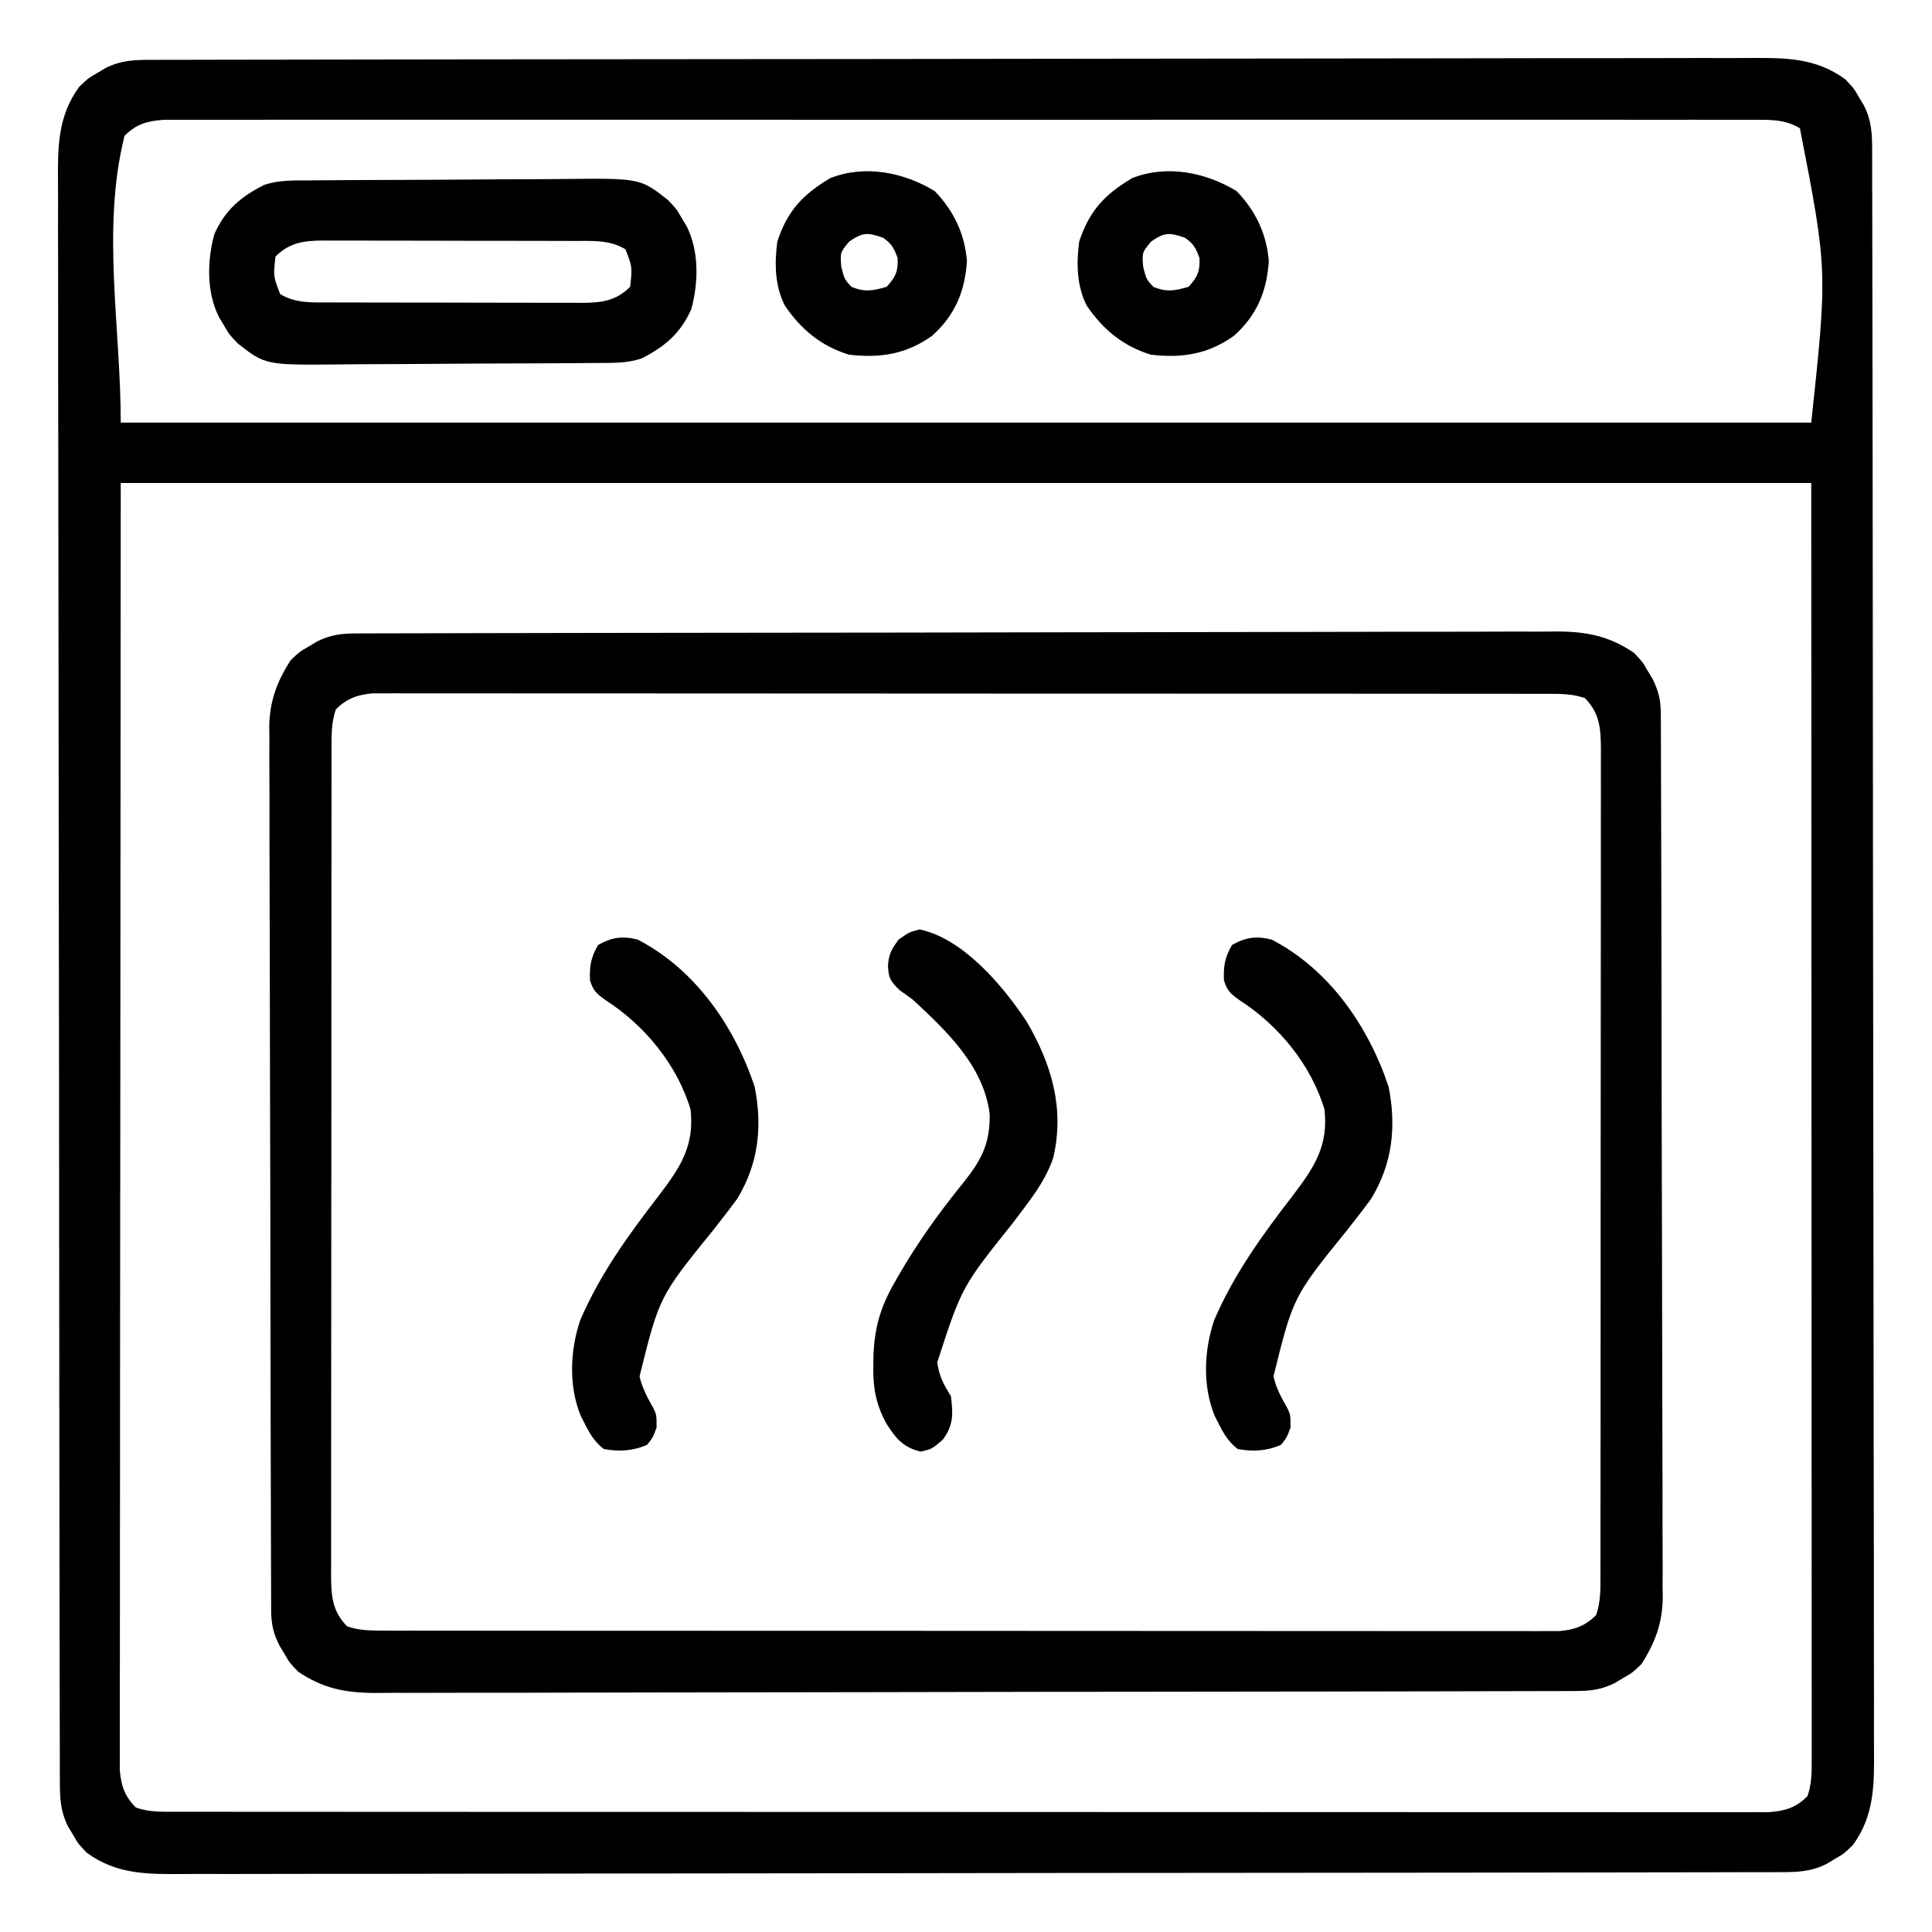<?xml version="1.0" encoding="UTF-8"?>
<svg version="1.1" xmlns="http://www.w3.org/2000/svg" width="512" height="512">
<path d="M0 0 C0.753 -0.003 1.507 -0.005 2.283 -0.008 C4.828 -0.016 7.374 -0.016 9.919 -0.017 C11.754 -0.021 13.589 -0.025 15.424 -0.03 C20.483 -0.042 25.542 -0.048 30.601 -0.052 C36.051 -0.058 41.501 -0.07 46.951 -0.081 C60.122 -0.105 73.293 -0.12 86.463 -0.133 C90.182 -0.136 93.901 -0.14 97.62 -0.144 C120.705 -0.17 143.79 -0.192 166.875 -0.204 C172.224 -0.207 177.573 -0.21 182.922 -0.213 C183.587 -0.213 184.251 -0.214 184.936 -0.214 C206.478 -0.226 228.02 -0.257 249.562 -0.299 C272.336 -0.343 295.111 -0.369 317.886 -0.374 C330.301 -0.378 342.716 -0.389 355.13 -0.422 C365.703 -0.45 376.276 -0.461 386.849 -0.45 C392.243 -0.445 397.638 -0.448 403.032 -0.472 C407.973 -0.495 412.913 -0.494 417.854 -0.475 C419.639 -0.472 421.424 -0.478 423.21 -0.493 C432.514 -0.566 440.854 -0.627 448.693 5.137 C450.947 7.489 450.947 7.489 452.256 9.762 C452.711 10.517 453.166 11.273 453.635 12.051 C455.751 16.221 455.838 19.88 455.83 24.444 C455.833 25.197 455.836 25.951 455.838 26.727 C455.846 29.272 455.847 31.817 455.847 34.362 C455.851 36.197 455.856 38.033 455.861 39.868 C455.873 44.927 455.878 49.986 455.883 55.045 C455.889 60.495 455.9 65.945 455.911 71.395 C455.936 84.566 455.95 97.736 455.963 110.907 C455.967 114.626 455.971 118.345 455.975 122.064 C456 145.149 456.022 168.234 456.035 191.319 C456.038 196.668 456.041 202.017 456.044 207.366 C456.044 208.03 456.044 208.695 456.045 209.38 C456.057 230.921 456.088 252.463 456.129 274.005 C456.173 296.78 456.199 319.555 456.205 342.329 C456.208 354.744 456.22 367.159 456.253 379.574 C456.281 390.147 456.292 400.719 456.28 411.292 C456.275 416.687 456.278 422.081 456.303 427.476 C456.325 432.416 456.325 437.357 456.306 442.297 C456.303 444.083 456.309 445.868 456.324 447.653 C456.397 456.957 456.457 465.298 450.693 473.137 C448.342 475.391 448.342 475.391 446.068 476.7 C445.313 477.155 444.558 477.61 443.779 478.078 C439.609 480.195 435.951 480.282 431.387 480.274 C430.633 480.277 429.88 480.279 429.104 480.282 C426.558 480.29 424.013 480.29 421.468 480.291 C419.633 480.295 417.798 480.299 415.963 480.304 C410.904 480.316 405.845 480.322 400.786 480.326 C395.336 480.332 389.885 480.344 384.435 480.355 C371.265 480.379 358.094 480.394 344.924 480.407 C341.205 480.41 337.486 480.414 333.767 480.418 C310.682 480.444 287.597 480.466 264.512 480.478 C259.163 480.481 253.814 480.484 248.465 480.487 C247.468 480.488 247.468 480.488 246.451 480.488 C224.909 480.5 203.367 480.531 181.825 480.573 C159.051 480.617 136.276 480.643 113.501 480.648 C101.086 480.652 88.671 480.663 76.256 480.696 C65.684 480.724 55.111 480.735 44.538 480.724 C39.144 480.719 33.749 480.722 28.355 480.747 C23.414 480.769 18.474 480.768 13.533 480.749 C11.748 480.746 9.962 480.752 8.177 480.767 C-1.127 480.84 -9.467 480.901 -17.307 475.137 C-19.56 472.785 -19.56 472.785 -20.869 470.512 C-21.324 469.757 -21.779 469.001 -22.248 468.223 C-24.364 464.053 -24.451 460.394 -24.444 455.83 C-24.446 455.077 -24.449 454.323 -24.452 453.547 C-24.459 451.002 -24.46 448.457 -24.46 445.912 C-24.464 444.077 -24.469 442.241 -24.474 440.406 C-24.486 435.347 -24.491 430.288 -24.496 425.229 C-24.502 419.779 -24.513 414.329 -24.524 408.879 C-24.549 395.708 -24.563 382.538 -24.576 369.367 C-24.58 365.648 -24.584 361.929 -24.588 358.21 C-24.613 335.125 -24.635 312.04 -24.648 288.955 C-24.651 283.606 -24.654 278.257 -24.657 272.908 C-24.657 272.244 -24.657 271.579 -24.658 270.894 C-24.67 249.353 -24.701 227.811 -24.743 206.269 C-24.787 183.494 -24.812 160.719 -24.818 137.945 C-24.821 125.53 -24.833 113.115 -24.866 100.7 C-24.894 90.127 -24.905 79.555 -24.894 68.982 C-24.888 63.587 -24.891 58.193 -24.916 52.798 C-24.939 47.858 -24.938 42.917 -24.919 37.977 C-24.916 36.191 -24.922 34.406 -24.937 32.621 C-25.01 23.317 -25.07 14.976 -19.307 7.137 C-16.955 4.883 -16.955 4.883 -14.682 3.575 C-13.548 2.892 -13.548 2.892 -12.392 2.196 C-8.222 0.079 -4.564 -0.008 0 0 Z M-7.307 20.137 C-13.451 44.716 -8.307 70.801 -8.307 96.137 C139.533 96.137 287.373 96.137 439.693 96.137 C444.012 55.764 444.012 55.764 436.693 18.137 C432.749 15.731 428.884 15.886 424.345 15.885 C423.612 15.882 422.878 15.88 422.122 15.877 C419.657 15.869 417.191 15.876 414.725 15.883 C412.943 15.881 411.16 15.878 409.377 15.874 C404.473 15.865 399.568 15.869 394.664 15.876 C389.377 15.88 384.09 15.873 378.803 15.868 C368.443 15.859 358.083 15.861 347.724 15.866 C339.306 15.871 330.889 15.872 322.471 15.869 C321.274 15.869 320.077 15.869 318.844 15.868 C316.413 15.868 313.982 15.867 311.551 15.867 C288.74 15.861 265.929 15.867 243.118 15.878 C223.534 15.887 203.95 15.885 184.366 15.876 C161.638 15.866 138.911 15.861 116.183 15.867 C113.76 15.868 111.338 15.869 108.916 15.869 C107.128 15.87 107.128 15.87 105.304 15.87 C96.894 15.872 88.484 15.869 80.074 15.864 C69.829 15.859 59.583 15.86 49.338 15.871 C44.108 15.876 38.878 15.878 33.648 15.872 C28.864 15.866 24.08 15.869 19.296 15.88 C17.562 15.882 15.828 15.881 14.094 15.876 C11.743 15.87 9.392 15.876 7.041 15.885 C5.734 15.886 4.426 15.886 3.079 15.886 C-1.337 16.213 -4.16 16.991 -7.307 20.137 Z M-8.307 112.137 C-8.348 168.794 -8.389 225.451 -8.432 283.825 C-8.45 301.738 -8.468 319.652 -8.487 338.108 C-8.493 354.115 -8.493 354.115 -8.497 370.122 C-8.499 377.272 -8.507 384.421 -8.518 391.571 C-8.53 399.811 -8.536 408.051 -8.533 416.291 C-8.532 420.509 -8.534 424.727 -8.545 428.944 C-8.555 432.756 -8.555 436.567 -8.548 440.378 C-8.548 441.758 -8.55 443.139 -8.556 444.519 C-8.564 446.396 -8.559 448.273 -8.553 450.149 C-8.553 451.192 -8.554 452.236 -8.555 453.31 C-8.193 457.431 -7.242 460.202 -4.307 463.137 C-0.656 464.483 3.069 464.264 6.918 464.266 C7.651 464.267 8.383 464.269 9.138 464.271 C11.606 464.276 14.073 464.273 16.541 464.271 C18.323 464.273 20.105 464.275 21.887 464.278 C26.793 464.284 31.7 464.284 36.607 464.282 C41.895 464.282 47.182 464.288 52.47 464.292 C62.833 464.301 73.196 464.304 83.56 464.304 C91.98 464.305 100.4 464.307 108.821 464.31 C132.678 464.319 156.535 464.323 180.391 464.322 C181.678 464.322 182.965 464.322 184.291 464.322 C185.579 464.322 186.868 464.322 188.195 464.322 C209.085 464.322 229.974 464.331 250.864 464.345 C272.297 464.36 293.73 464.367 315.163 464.366 C327.203 464.366 339.243 464.368 351.282 464.379 C361.531 464.388 371.78 464.39 382.029 464.384 C387.261 464.38 392.493 464.38 397.725 464.389 C402.511 464.397 407.297 464.395 412.083 464.387 C413.818 464.385 415.552 464.387 417.287 464.392 C419.639 464.399 421.991 464.394 424.343 464.386 C425.651 464.386 426.959 464.386 428.307 464.387 C432.724 464.061 435.547 463.284 438.693 460.137 C439.843 456.862 439.818 453.721 439.816 450.272 C439.818 449.066 439.82 447.859 439.823 446.616 C439.82 445.276 439.817 443.936 439.814 442.596 C439.814 441.177 439.815 439.759 439.816 438.34 C439.819 434.428 439.815 430.517 439.81 426.605 C439.805 422.327 439.807 418.049 439.807 413.771 C439.808 405.461 439.803 397.152 439.797 388.843 C439.79 379.234 439.789 369.625 439.788 360.016 C439.783 334.64 439.769 309.263 439.756 283.887 C439.735 227.21 439.715 170.532 439.693 112.137 C291.853 112.137 144.013 112.137 -8.307 112.137 Z " fill="#000000" transform="translate(40.307,15.863)"/>
<path d="M0 0 C1.163 -0.005 2.327 -0.01 3.525 -0.015 C5.451 -0.016 5.451 -0.016 7.416 -0.017 C8.789 -0.021 10.162 -0.025 11.535 -0.03 C15.317 -0.042 19.099 -0.048 22.882 -0.052 C26.957 -0.058 31.033 -0.07 35.109 -0.081 C44.957 -0.105 54.806 -0.12 64.654 -0.133 C67.436 -0.136 70.217 -0.14 72.999 -0.144 C90.271 -0.17 107.543 -0.192 124.815 -0.204 C128.817 -0.207 132.818 -0.21 136.82 -0.213 C137.814 -0.214 138.809 -0.215 139.834 -0.215 C155.941 -0.228 172.049 -0.261 188.156 -0.303 C204.693 -0.345 221.23 -0.369 237.767 -0.374 C247.052 -0.378 256.337 -0.389 265.622 -0.422 C273.53 -0.45 281.438 -0.461 289.347 -0.45 C293.381 -0.445 297.414 -0.448 301.448 -0.472 C305.145 -0.495 308.841 -0.494 312.538 -0.475 C314.5 -0.471 316.462 -0.492 318.424 -0.513 C326.162 -0.444 331.968 0.747 338.443 5.137 C340.696 7.489 340.696 7.489 342.005 9.762 C342.46 10.517 342.915 11.273 343.384 12.051 C345.003 15.241 345.569 17.794 345.58 21.32 C345.587 22.605 345.587 22.605 345.595 23.916 C345.595 24.858 345.596 25.799 345.596 26.77 C345.601 27.77 345.605 28.77 345.61 29.8 C345.623 33.167 345.629 36.534 345.635 39.901 C345.643 42.309 345.652 44.717 345.66 47.124 C345.684 54.362 345.699 61.6 345.712 68.838 C345.716 70.884 345.72 72.929 345.724 74.974 C345.749 87.679 345.771 100.384 345.784 113.089 C345.787 116.031 345.79 118.974 345.793 121.917 C345.793 122.648 345.794 123.379 345.795 124.133 C345.808 135.973 345.841 147.812 345.882 159.652 C345.925 171.813 345.948 183.975 345.954 196.136 C345.957 202.962 345.969 209.787 346.002 216.613 C346.033 223.038 346.038 229.462 346.026 235.886 C346.026 238.241 346.035 240.596 346.052 242.951 C346.075 246.173 346.066 249.394 346.051 252.616 C346.064 253.542 346.078 254.468 346.093 255.422 C346.01 262.244 344.117 267.386 340.443 273.137 C338.091 275.391 338.091 275.391 335.818 276.7 C335.062 277.155 334.307 277.61 333.529 278.078 C329.838 279.951 326.967 280.265 322.885 280.274 C321.722 280.279 320.559 280.284 319.36 280.289 C318.076 280.29 316.792 280.29 315.469 280.291 C314.096 280.295 312.723 280.299 311.35 280.304 C307.568 280.316 303.786 280.322 300.004 280.326 C295.928 280.332 291.852 280.344 287.776 280.355 C277.928 280.379 268.079 280.394 258.231 280.407 C255.449 280.41 252.668 280.414 249.886 280.418 C232.614 280.444 215.342 280.466 198.07 280.478 C194.068 280.481 190.067 280.484 186.065 280.487 C185.071 280.488 184.076 280.489 183.052 280.489 C166.944 280.502 150.836 280.535 134.729 280.577 C118.192 280.619 101.655 280.643 85.118 280.648 C75.833 280.652 66.549 280.663 57.264 280.696 C49.355 280.724 41.447 280.735 33.538 280.724 C29.505 280.719 25.471 280.722 21.438 280.747 C17.74 280.769 14.044 280.768 10.347 280.749 C8.385 280.745 6.423 280.766 4.461 280.787 C-3.277 280.718 -9.083 279.527 -15.557 275.137 C-17.811 272.785 -17.811 272.785 -19.12 270.512 C-19.575 269.757 -20.03 269.001 -20.499 268.223 C-22.118 265.033 -22.683 262.48 -22.694 258.954 C-22.7 258.097 -22.705 257.24 -22.71 256.358 C-22.71 255.416 -22.711 254.475 -22.711 253.504 C-22.718 252.004 -22.718 252.004 -22.725 250.474 C-22.738 247.107 -22.744 243.74 -22.75 240.373 C-22.758 237.965 -22.766 235.557 -22.775 233.15 C-22.799 225.912 -22.814 218.674 -22.827 211.436 C-22.831 209.39 -22.835 207.345 -22.839 205.3 C-22.864 192.595 -22.886 179.89 -22.899 167.185 C-22.902 164.243 -22.904 161.3 -22.908 158.357 C-22.909 157.26 -22.909 157.26 -22.91 156.141 C-22.922 144.301 -22.956 132.462 -22.997 120.622 C-23.04 108.461 -23.063 96.299 -23.069 84.138 C-23.072 77.312 -23.084 70.487 -23.117 63.661 C-23.148 57.236 -23.153 50.812 -23.141 44.388 C-23.141 42.033 -23.149 39.678 -23.167 37.323 C-23.19 34.101 -23.181 30.881 -23.165 27.658 C-23.179 26.732 -23.193 25.806 -23.207 24.852 C-23.125 18.03 -21.232 12.888 -17.557 7.137 C-15.206 4.883 -15.206 4.883 -12.932 3.575 C-11.799 2.892 -11.799 2.892 -10.643 2.196 C-6.953 0.323 -4.081 0.009 0 0 Z M-5.557 20.137 C-6.46 22.872 -6.683 25.371 -6.686 28.238 C-6.689 29.051 -6.692 29.865 -6.696 30.702 C-6.694 31.59 -6.693 32.477 -6.691 33.392 C-6.693 34.339 -6.696 35.287 -6.698 36.263 C-6.704 39.445 -6.704 42.627 -6.703 45.809 C-6.706 48.087 -6.709 50.365 -6.713 52.643 C-6.722 58.837 -6.724 65.031 -6.725 71.225 C-6.726 76.392 -6.729 81.559 -6.733 86.726 C-6.741 98.216 -6.744 109.706 -6.743 121.196 C-6.743 121.886 -6.743 122.575 -6.743 123.285 C-6.743 123.975 -6.743 124.666 -6.743 125.377 C-6.742 136.567 -6.752 147.757 -6.766 158.947 C-6.78 170.436 -6.787 181.925 -6.786 193.414 C-6.786 199.864 -6.789 206.315 -6.799 212.765 C-6.809 218.83 -6.809 224.895 -6.802 230.96 C-6.801 233.188 -6.803 235.416 -6.809 237.644 C-6.817 240.681 -6.812 243.718 -6.805 246.755 C-6.81 247.64 -6.815 248.526 -6.82 249.438 C-6.79 254.876 -6.591 259.103 -2.557 263.137 C0.604 264.231 3.593 264.263 6.918 264.266 C8.598 264.27 8.598 264.27 10.311 264.275 C11.541 264.274 12.771 264.272 14.038 264.271 C15.345 264.273 16.652 264.275 17.998 264.278 C21.628 264.284 25.257 264.284 28.887 264.282 C32.801 264.282 36.714 264.288 40.628 264.292 C48.296 264.301 55.964 264.304 63.632 264.304 C69.863 264.305 76.094 264.307 82.326 264.31 C99.985 264.319 117.644 264.323 135.303 264.322 C136.255 264.322 137.207 264.322 138.188 264.322 C139.142 264.322 140.095 264.322 141.078 264.322 C156.535 264.322 171.993 264.331 187.451 264.345 C203.315 264.36 219.18 264.367 235.044 264.366 C243.954 264.366 252.864 264.368 261.774 264.379 C269.358 264.388 276.943 264.39 284.527 264.384 C288.398 264.38 292.269 264.38 296.14 264.389 C300.333 264.398 304.527 264.392 308.72 264.384 C310.562 264.392 310.562 264.392 312.44 264.4 C313.563 264.395 314.685 264.391 315.841 264.386 C316.809 264.386 317.777 264.386 318.774 264.387 C322.812 264.009 325.568 263.012 328.443 260.137 C329.346 257.402 329.568 254.903 329.571 252.036 C329.574 251.223 329.578 250.41 329.581 249.572 C329.579 248.684 329.578 247.797 329.576 246.882 C329.579 245.935 329.581 244.987 329.583 244.011 C329.59 240.829 329.589 237.647 329.588 234.465 C329.591 232.187 329.594 229.909 329.598 227.631 C329.607 221.437 329.609 215.243 329.61 209.049 C329.611 203.882 329.614 198.715 329.618 193.548 C329.626 182.058 329.629 170.568 329.628 159.078 C329.628 158.389 329.628 157.699 329.628 156.989 C329.628 156.299 329.628 155.608 329.628 154.897 C329.627 143.707 329.637 132.517 329.651 121.327 C329.665 109.838 329.672 98.349 329.671 86.86 C329.671 80.41 329.674 73.959 329.685 67.509 C329.694 61.444 329.694 55.379 329.687 49.315 C329.686 47.086 329.688 44.858 329.694 42.63 C329.702 39.593 329.698 36.556 329.69 33.519 C329.698 32.191 329.698 32.191 329.705 30.836 C329.675 25.398 329.476 21.171 325.443 17.137 C322.281 16.043 319.292 16.011 315.967 16.008 C314.287 16.004 314.287 16.004 312.574 15.999 C311.344 16 310.114 16.002 308.847 16.003 C307.54 16.001 306.234 15.999 304.887 15.996 C301.257 15.99 297.628 15.99 293.998 15.992 C290.084 15.992 286.171 15.986 282.257 15.982 C274.589 15.973 266.921 15.971 259.253 15.97 C253.022 15.969 246.791 15.967 240.56 15.964 C222.9 15.955 205.241 15.951 187.582 15.952 C186.63 15.952 185.678 15.952 184.697 15.952 C183.743 15.952 182.79 15.952 181.808 15.952 C166.35 15.952 150.892 15.943 135.434 15.929 C119.57 15.914 103.705 15.907 87.841 15.908 C78.931 15.908 70.021 15.906 61.112 15.895 C53.527 15.886 45.942 15.884 38.358 15.89 C34.487 15.894 30.616 15.894 26.745 15.885 C22.552 15.876 18.359 15.882 14.165 15.89 C12.324 15.882 12.324 15.882 10.445 15.874 C8.761 15.881 8.761 15.881 7.044 15.888 C6.076 15.888 5.108 15.888 4.111 15.887 C0.073 16.265 -2.682 17.262 -5.557 20.137 Z " fill="#000000" transform="translate(94.557,167.863)"/>
<path d="M0 0 C1.352 -0.012 1.352 -0.012 2.731 -0.025 C5.718 -0.05 8.706 -0.066 11.693 -0.081 C13.226 -0.089 13.226 -0.089 14.79 -0.097 C20.202 -0.123 25.615 -0.143 31.027 -0.157 C35.498 -0.171 39.968 -0.198 44.438 -0.239 C49.843 -0.289 55.247 -0.313 60.652 -0.32 C62.707 -0.327 64.761 -0.342 66.815 -0.366 C87.849 -0.598 87.849 -0.598 95.189 5.193 C97.443 7.544 97.443 7.544 98.752 9.818 C99.207 10.573 99.662 11.329 100.131 12.107 C103.489 18.724 103.314 27.071 101.388 34.126 C98.546 40.544 94.389 44.046 88.189 47.193 C84.253 48.505 80.483 48.365 76.378 48.386 C75.027 48.398 75.027 48.398 73.647 48.411 C70.66 48.435 67.673 48.452 64.685 48.466 C63.663 48.472 62.642 48.477 61.589 48.482 C56.176 48.509 50.764 48.529 45.351 48.543 C40.88 48.556 36.41 48.584 31.94 48.625 C26.535 48.674 21.131 48.699 15.726 48.706 C13.672 48.713 11.617 48.728 9.563 48.752 C-11.471 48.984 -11.471 48.984 -18.811 43.193 C-21.065 40.841 -21.065 40.841 -22.373 38.568 C-22.828 37.812 -23.283 37.057 -23.752 36.279 C-27.11 29.662 -26.936 21.315 -25.01 14.259 C-22.168 7.842 -18.011 4.339 -11.811 1.193 C-7.874 -0.119 -4.105 0.021 0 0 Z M-8.811 20.193 C-9.385 25.441 -9.385 25.441 -7.561 30.13 C-3.389 32.663 1.167 32.341 5.908 32.338 C6.681 32.341 7.453 32.345 8.25 32.348 C10.801 32.358 13.353 32.36 15.904 32.361 C17.68 32.364 19.456 32.367 21.232 32.371 C24.953 32.377 28.675 32.379 32.396 32.378 C37.162 32.378 41.928 32.392 46.694 32.409 C50.361 32.42 54.029 32.422 57.696 32.422 C59.453 32.423 61.21 32.427 62.967 32.435 C65.425 32.445 67.883 32.442 70.341 32.436 C71.065 32.441 71.789 32.447 72.535 32.453 C77.696 32.421 81.47 31.912 85.189 28.193 C85.764 22.945 85.764 22.945 83.939 18.255 C79.767 15.722 75.212 16.045 70.471 16.048 C69.698 16.044 68.925 16.041 68.129 16.037 C65.577 16.028 63.026 16.026 60.474 16.025 C58.698 16.022 56.923 16.018 55.147 16.015 C51.425 16.009 47.704 16.007 43.982 16.008 C39.216 16.008 34.451 15.994 29.685 15.977 C26.017 15.966 22.35 15.964 18.682 15.964 C16.925 15.963 15.168 15.959 13.411 15.951 C10.953 15.941 8.495 15.944 6.037 15.95 C4.951 15.942 4.951 15.942 3.844 15.933 C-1.318 15.965 -5.092 16.474 -8.811 20.193 Z " fill="#000000" transform="translate(81.811,47.807)"/>
<path d="M0 0 C15.318 7.943 25.635 22.972 31 39 C33.067 49.557 32.058 59.299 26.375 68.684 C24.312 71.508 22.161 74.25 20 77 C5.722 94.628 5.722 94.628 0.484 115.758 C1.203 118.881 2.587 121.413 4.16 124.184 C5 126 5 126 5 129.312 C4 132 4 132 2.5 133.875 C-1.208 135.543 -5.004 135.751 -9 135 C-11.457 133.086 -12.757 130.893 -14.125 128.125 C-14.458 127.468 -14.79 126.81 -15.133 126.133 C-18.334 118.259 -17.931 108.788 -15.219 100.84 C-9.981 88.635 -2.389 78.178 5.688 67.726 C11.359 60.27 15.081 54.593 14 45 C10.429 33.123 1.808 22.691 -8.5 16.062 C-10.854 14.371 -11.834 13.577 -12.641 10.77 C-12.811 7.039 -12.395 4.674 -10.5 1.438 C-6.878 -0.645 -3.983 -1.001 0 0 Z " fill="#000000" transform="translate(337,249)"/>
<path d="M0 0 C15.318 7.943 25.635 22.972 31 39 C33.067 49.557 32.058 59.299 26.375 68.684 C24.312 71.508 22.161 74.25 20 77 C5.722 94.628 5.722 94.628 0.484 115.758 C1.203 118.881 2.587 121.413 4.16 124.184 C5 126 5 126 5 129.312 C4 132 4 132 2.5 133.875 C-1.208 135.543 -5.004 135.751 -9 135 C-11.457 133.086 -12.757 130.893 -14.125 128.125 C-14.458 127.468 -14.79 126.81 -15.133 126.133 C-18.334 118.259 -17.931 108.788 -15.219 100.84 C-9.981 88.635 -2.389 78.178 5.688 67.726 C11.359 60.27 15.081 54.593 14 45 C10.429 33.123 1.808 22.691 -8.5 16.062 C-10.854 14.371 -11.834 13.577 -12.641 10.77 C-12.811 7.039 -12.395 4.674 -10.5 1.438 C-6.878 -0.645 -3.983 -1.001 0 0 Z " fill="#000000" transform="translate(169,249)"/>
<path d="M0 0 C11.488 2.43 22.018 14.884 28.25 24.312 C34.926 35.58 38.434 47.444 35.375 60.5 C33.171 67.041 28.772 72.324 24.673 77.778 C11.117 94.745 11.117 94.745 4.625 114.75 C5.246 118.661 6.227 120.4 8.25 123.688 C8.847 128.391 8.969 131.307 6.125 135.188 C3.25 137.688 3.25 137.688 0.25 138.375 C-4.327 137.326 -6.363 134.878 -8.837 130.97 C-11.685 125.72 -12.425 121.372 -12.312 115.438 C-12.3 114.6 -12.288 113.763 -12.275 112.901 C-12.012 105.625 -10.401 100.028 -6.75 93.688 C-6.406 93.084 -6.063 92.48 -5.709 91.858 C-0.545 82.892 5.363 74.682 11.902 66.676 C16.494 60.831 18.653 56.467 18.527 48.961 C16.974 36.225 7.153 26.971 -1.75 18.688 C-2.949 17.799 -4.155 16.921 -5.375 16.062 C-7.887 13.551 -8.194 13.044 -8.438 9.688 C-8.171 6.418 -7.629 5.517 -5.625 2.688 C-2.75 0.688 -2.75 0.688 0 0 Z " fill="#000000" transform="translate(243.75,246.312)"/>
<path d="M0 0 C5.036 5.172 8 11.386 8.562 18.562 C8.033 26.632 5.386 32.937 -0.688 38.375 C-7.561 43.27 -14.403 44.32 -22.688 43.375 C-30.111 41.073 -35.335 36.745 -39.688 30.375 C-42.381 25.105 -42.449 19.169 -41.688 13.375 C-38.992 5.207 -34.918 0.879 -27.625 -3.438 C-18.373 -7.036 -8.199 -4.957 0 0 Z M-22.625 13.375 C-25.019 16.266 -25.019 16.266 -24.75 20 C-23.93 23.327 -23.93 23.327 -22.062 25.375 C-18.538 26.859 -16.319 26.432 -12.688 25.375 C-10.321 22.713 -9.643 21.313 -9.812 17.75 C-10.788 15.103 -11.367 13.975 -13.688 12.375 C-17.757 10.96 -19.012 10.915 -22.625 13.375 Z " fill="#000000" transform="translate(327.688,50.625)"/>
<path d="M0 0 C5.036 5.172 8 11.386 8.562 18.562 C8.033 26.632 5.386 32.937 -0.688 38.375 C-7.561 43.27 -14.403 44.32 -22.688 43.375 C-30.111 41.073 -35.335 36.745 -39.688 30.375 C-42.381 25.105 -42.449 19.169 -41.688 13.375 C-38.992 5.207 -34.918 0.879 -27.625 -3.438 C-18.373 -7.036 -8.199 -4.957 0 0 Z M-22.625 13.375 C-25.019 16.266 -25.019 16.266 -24.75 20 C-23.93 23.327 -23.93 23.327 -22.062 25.375 C-18.538 26.859 -16.319 26.432 -12.688 25.375 C-10.321 22.713 -9.643 21.313 -9.812 17.75 C-10.788 15.103 -11.367 13.975 -13.688 12.375 C-17.757 10.96 -19.012 10.915 -22.625 13.375 Z " fill="#000000" transform="translate(247.688,50.625)"/>
</svg>
